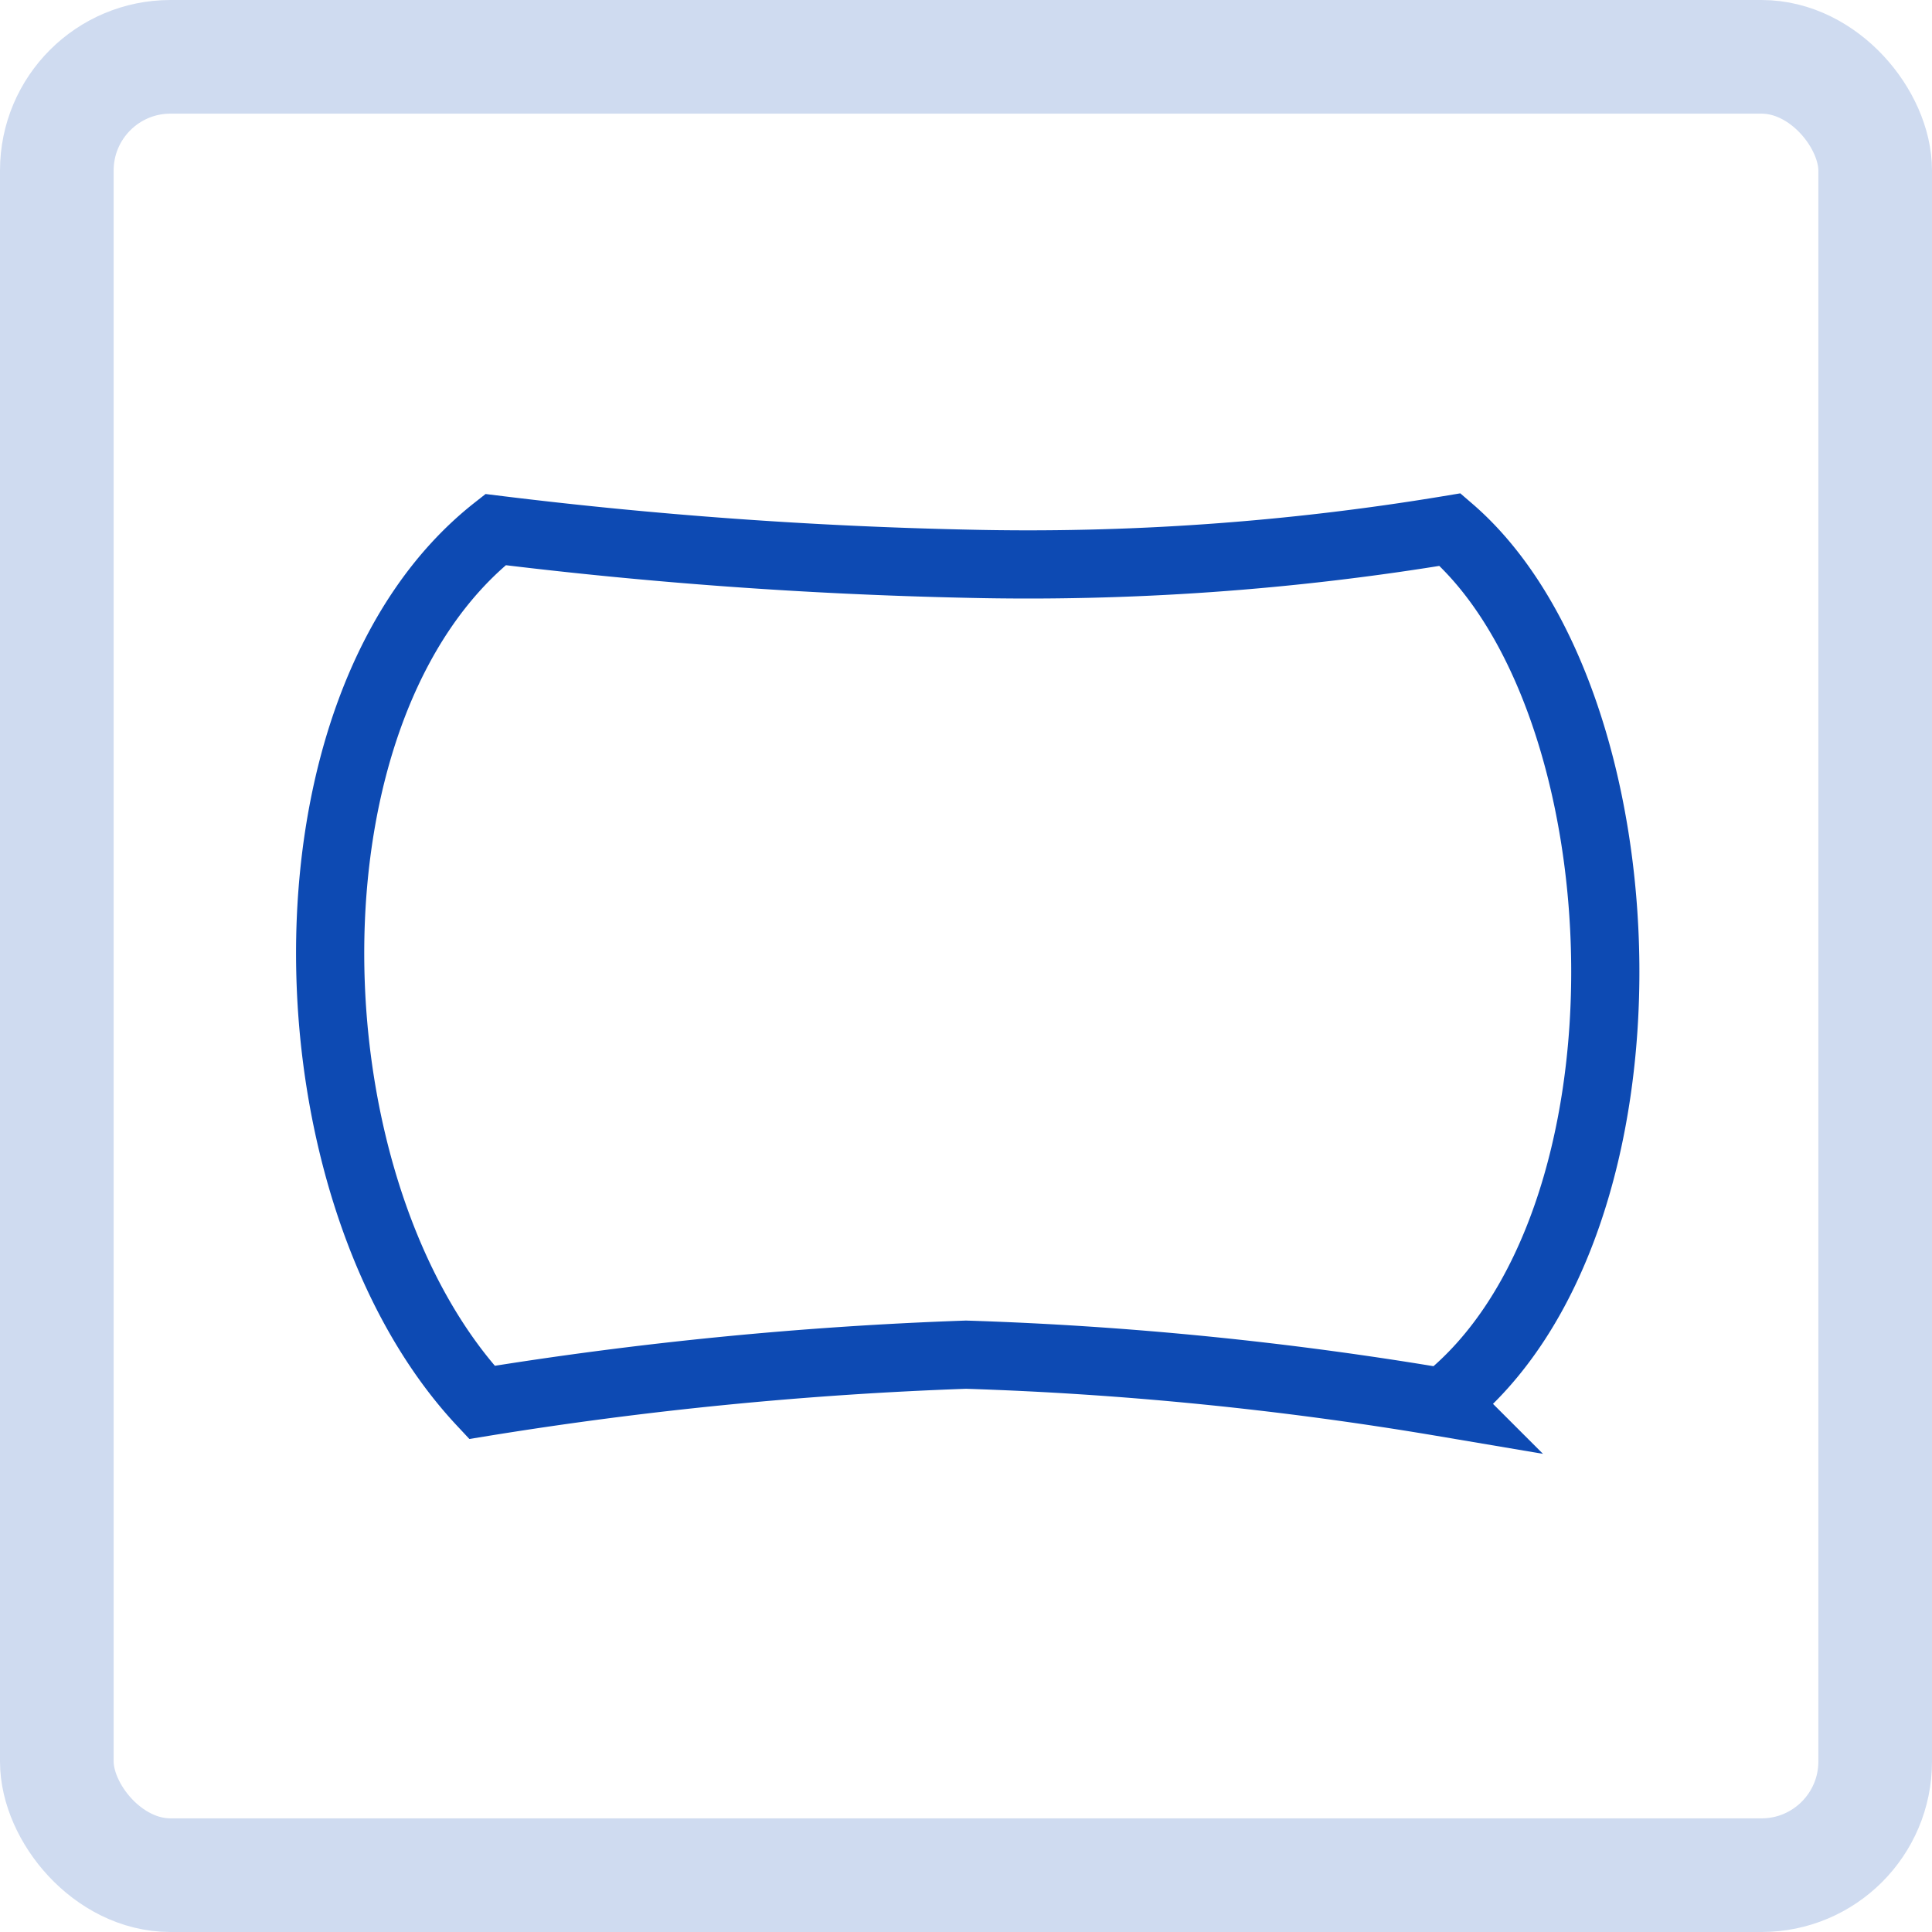 <svg xmlns="http://www.w3.org/2000/svg" xmlns:xlink="http://www.w3.org/1999/xlink" width="34" height="34" viewBox="0 0 34 34">
  <defs>
    <clipPath id="clip-path">
      <rect id="Rechteck_6158" data-name="Rechteck 6158" width="24" height="24" transform="translate(5.333 5)" fill="#6e6e6e"/>
    </clipPath>
  </defs>
  <g id="icon-rechteckfenster" transform="translate(-0.333)">
    <g id="Rechteck_315" data-name="Rechteck 315" transform="translate(0.333)" fill="none" stroke="#cfdbf0" stroke-width="2">
      <rect width="34" height="34" rx="3" stroke="none"/>
      <rect x="1" y="1" width="32" height="32" rx="2" fill="none"/>
    </g>
    <g id="Gruppe_maskieren_192" data-name="Gruppe maskieren 192" clip-path="url(#clip-path)">
      <g id="rolle" transform="translate(5.333 5)">
        <rect id="Rechteck_6159" data-name="Rechteck 6159" width="24" height="24" fill="rgba(255,255,255,0)"/>
        <path id="Pfad_13976" data-name="Pfad 13976" d="M20.4,19.68a62.188,62.188,0,0,0-8.4-.84,67.825,67.825,0,0,0-8.52.84C0,15.96-.24,7.44,3.72,4.32a82.181,82.181,0,0,0,8.28.6,45.261,45.261,0,0,0,8.52-.6c3.48,3,3.84,12.24-.12,15.36Z" fill="none" stroke="#0d4ab3" stroke-linecap="round" stroke-width="1.2"/>
      </g>
    </g>
  </g>
</svg>
